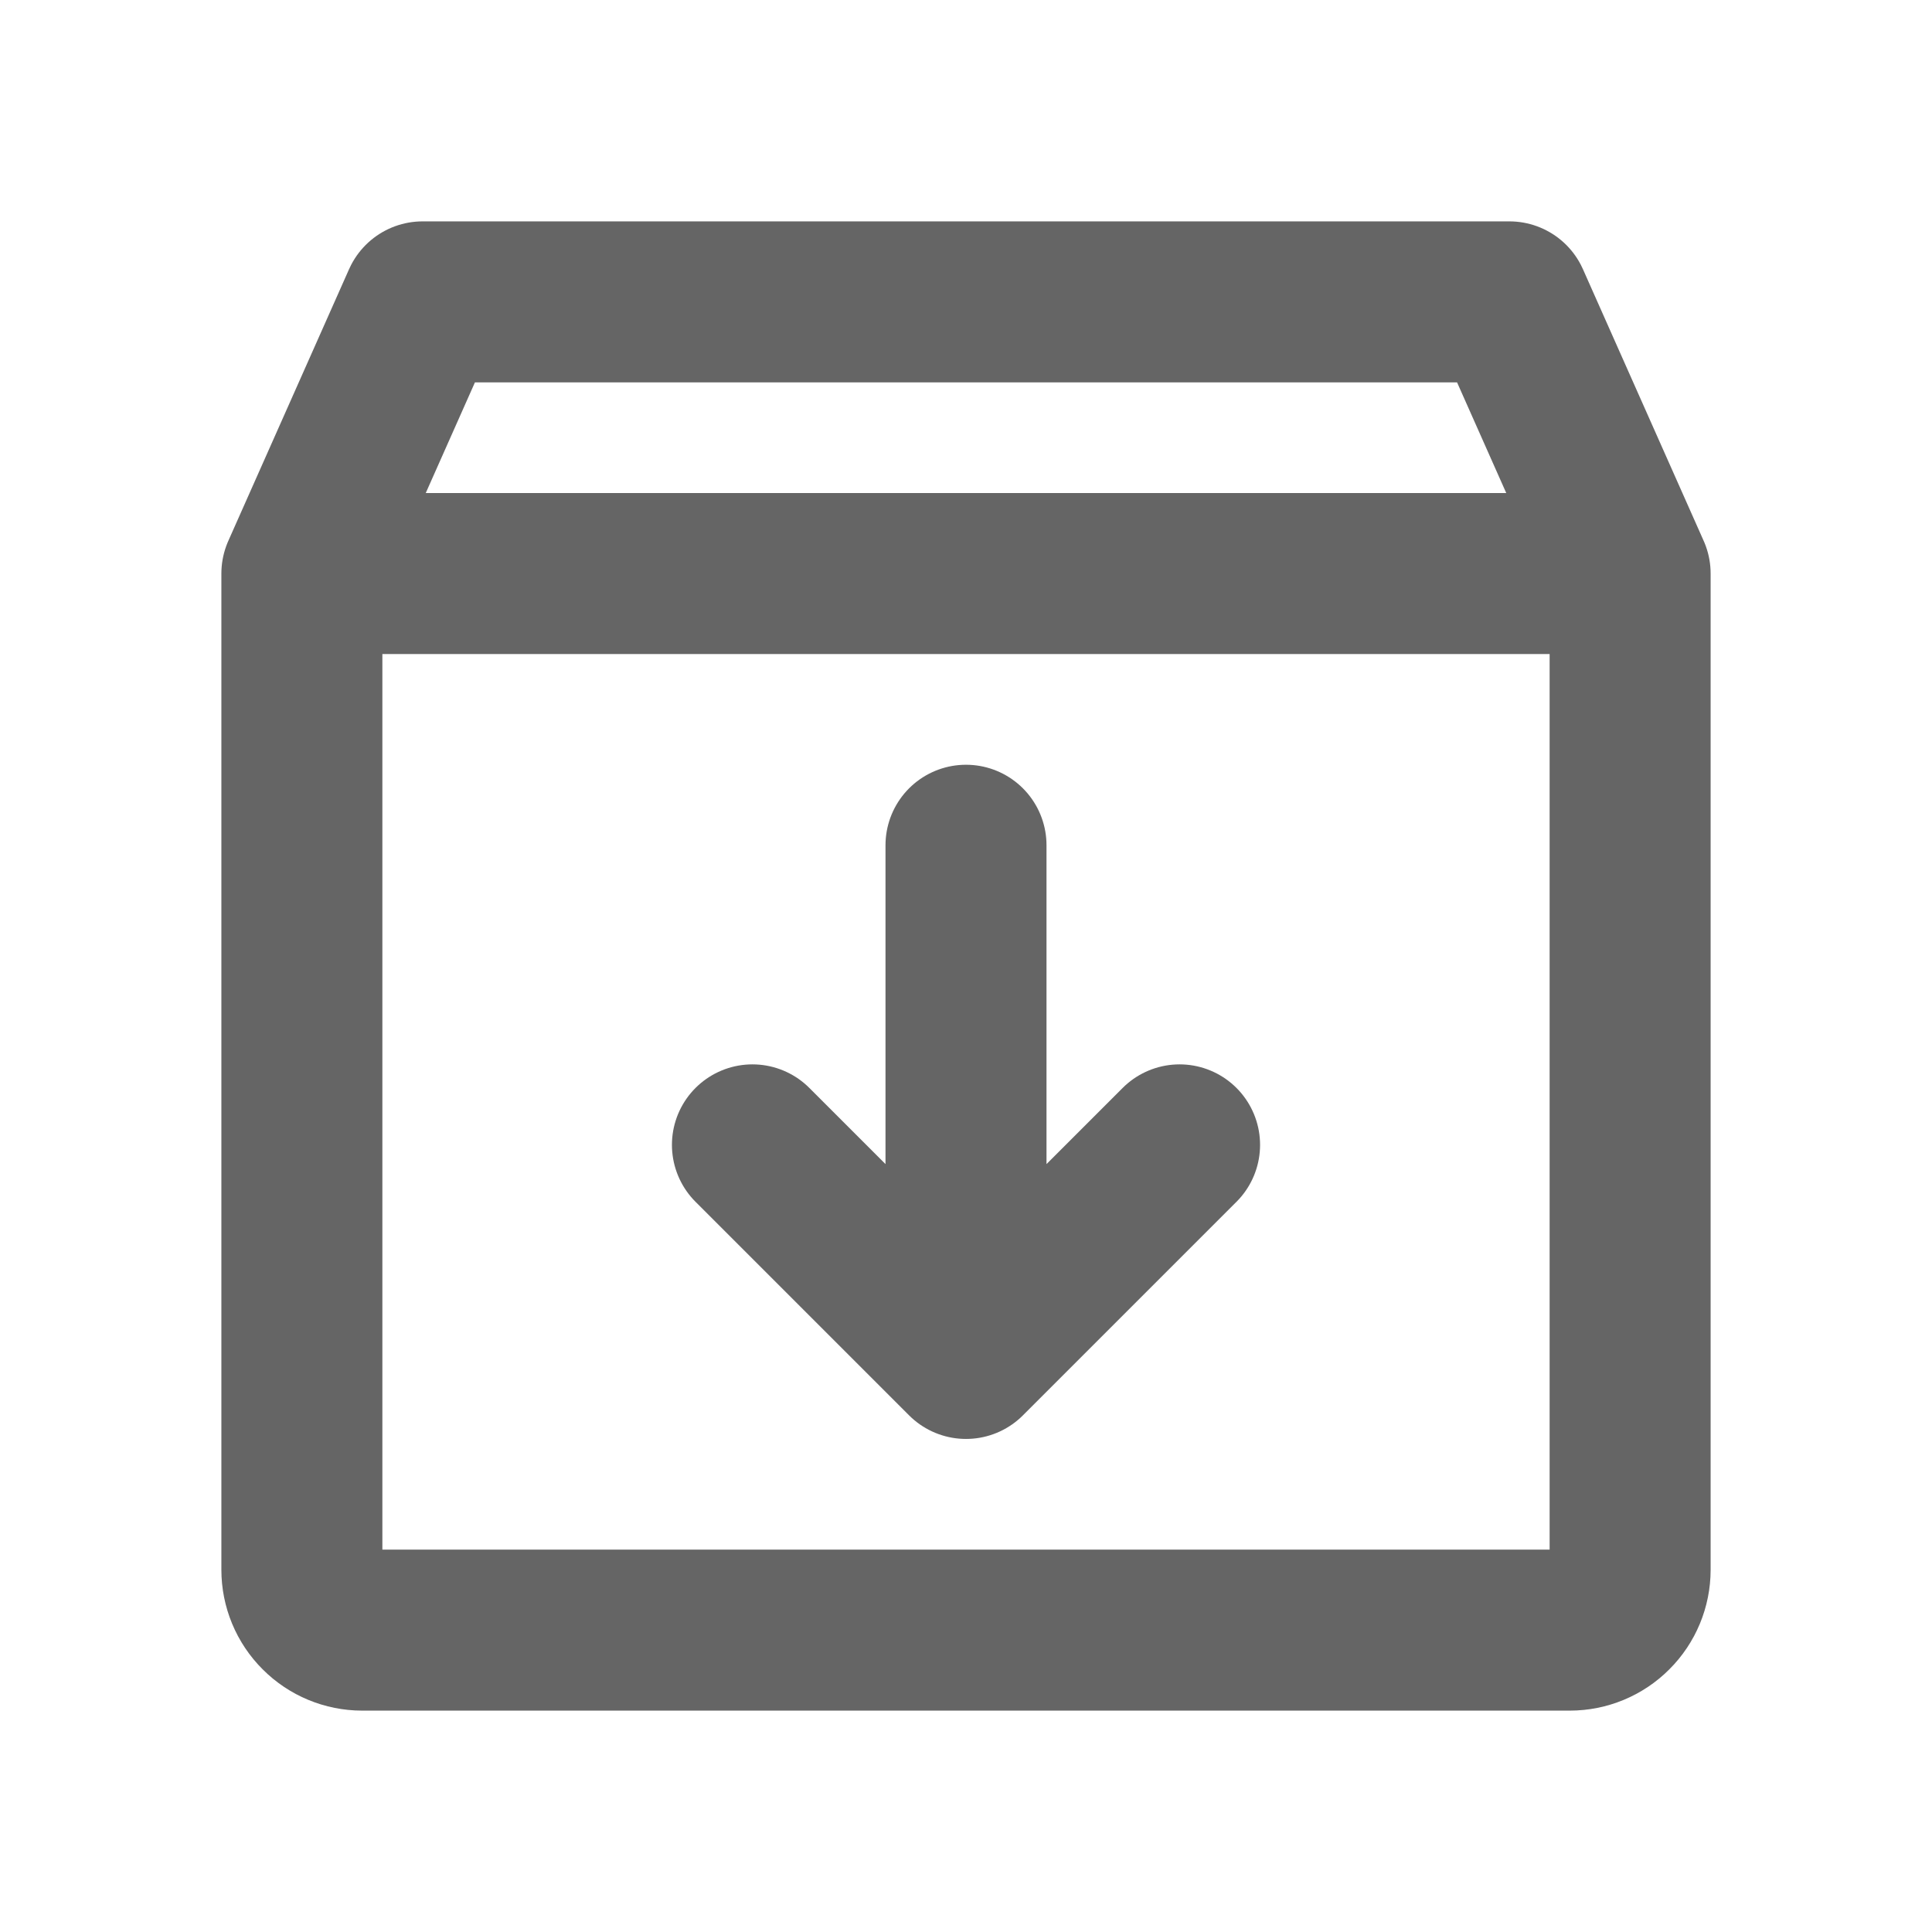 <svg width="24" height="24" viewBox="0 0 24 24" fill="none" xmlns="http://www.w3.org/2000/svg">
    <g clip-path="url(#clip0_578_3733)">
        <path
            d="M3.75 7.125V19.5C3.75 19.699 3.829 19.89 3.97 20.03C4.11 20.171 4.301 20.25 4.5 20.25H19.5C19.699 20.25 19.89 20.171 20.03 20.03C20.171 19.89 20.25 19.699 20.25 19.5V7.125M3.75 7.125L5.25 3.75H18.75L20.25 7.125M3.75 7.125H20.25M9.347 14.222L12 16.875M12 16.875L14.653 14.222M12 16.875V10.5"
            stroke="#656565" stroke-width="2" stroke-linecap="round" stroke-linejoin="round"/>
    </g>
    <defs>
        <clipPath id="clip0_578_3733">
            <rect width="24" height="24" fill="white"/>
        </clipPath>
    </defs>
</svg>
